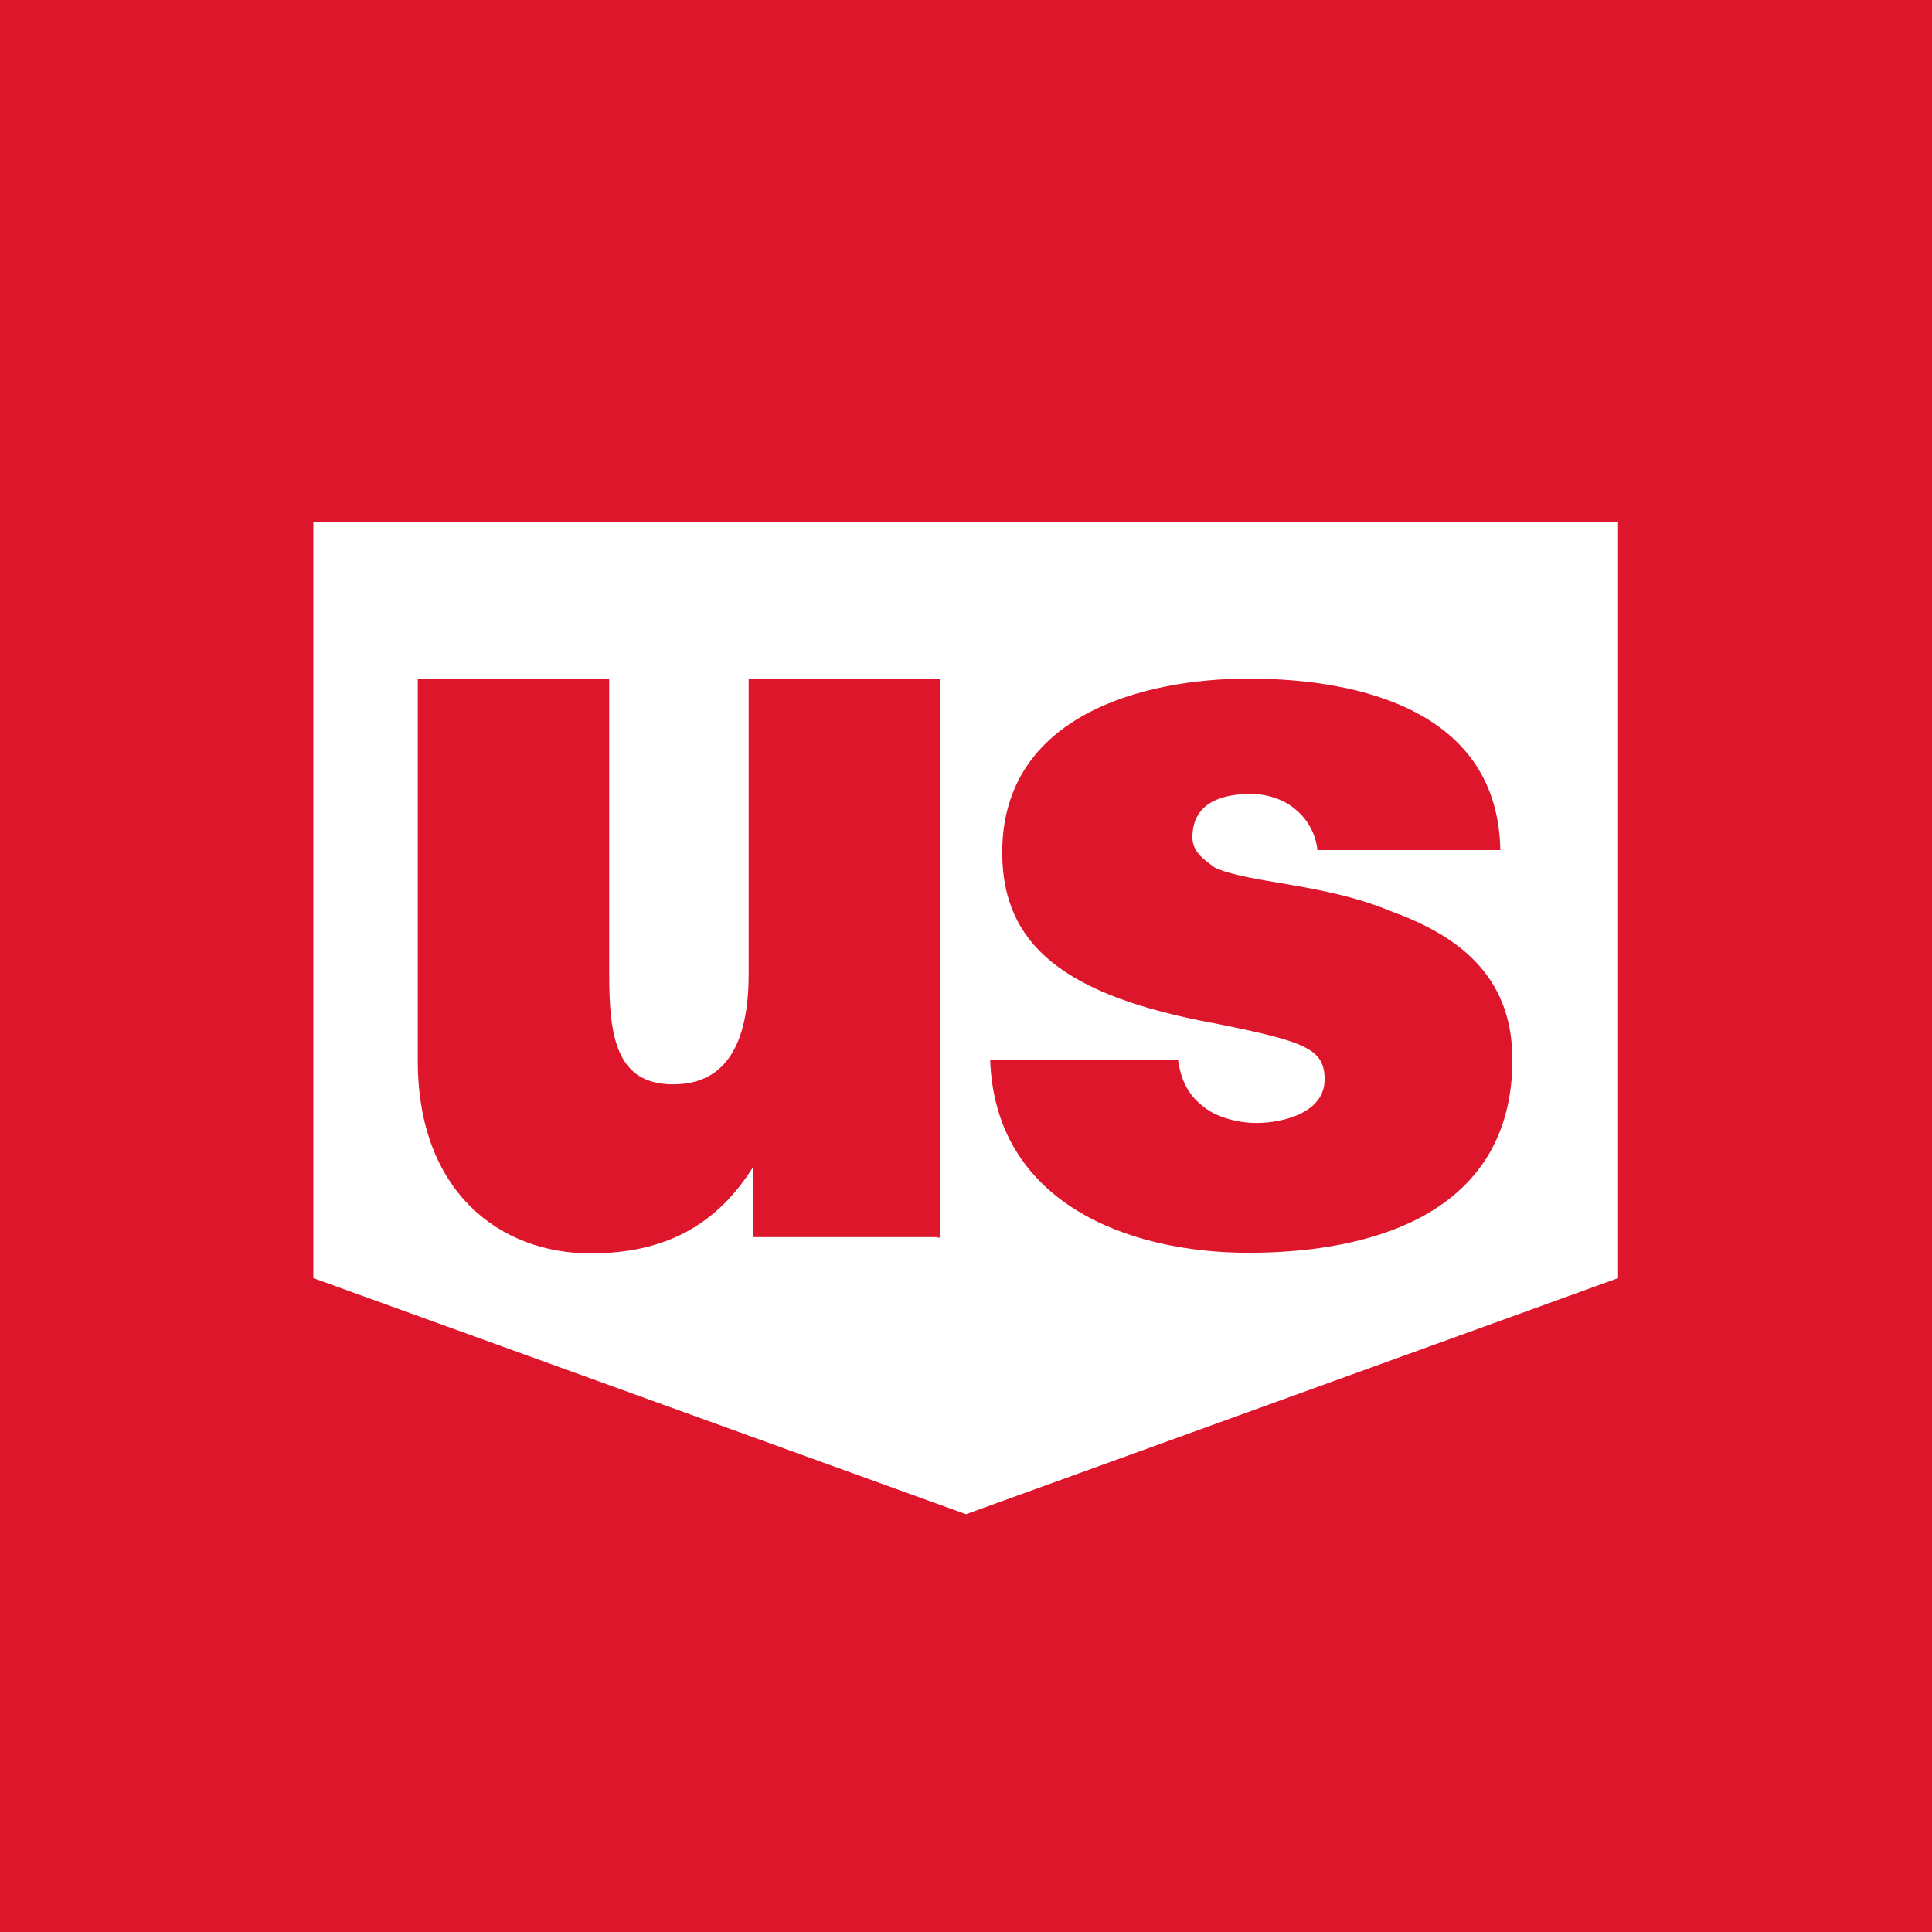 <svg width="32" height="32" viewBox="0 0 32 32" fill="none" xmlns="http://www.w3.org/2000/svg">
<rect x="0" y="0" width="32" height="32" fill="#333333" stroke="none"/>
<g clip-path="url(#clip0_169_4193)">
<path fill-rule="evenodd" clip-rule="evenodd" d="M0 0H32V32H0V0Z" fill="#DE162B"/>
<path fill-rule="evenodd" clip-rule="evenodd" d="M5.19 21.17V8.65H26.8V21.17L16 25.08L5.19 21.17ZM21.45 13.4C21.554 13.483 21.64 13.586 21.703 13.703C21.767 13.819 21.807 13.948 21.82 14.08H24.85C24.81 11.79 22.55 11.24 20.68 11.24C18.95 11.24 16.6 11.84 16.6 14.12C16.6 15.64 17.61 16.49 20.12 16.95C21.62 17.25 21.94 17.37 21.94 17.88C21.94 18.43 21.25 18.6 20.81 18.6C20.44 18.6 20.11 18.47 19.96 18.35C19.67 18.14 19.56 17.88 19.51 17.55H16.4C16.48 19.91 18.66 20.75 20.68 20.75C22.83 20.75 25.05 20.04 25.05 17.55C25.05 16.11 24.08 15.47 23.03 15.09C21.93 14.63 20.68 14.63 20.12 14.37C19.96 14.25 19.75 14.12 19.75 13.87C19.75 13.27 20.28 13.15 20.72 13.15C20.97 13.15 21.25 13.23 21.45 13.4ZM15.53 20.5H15.57V11.24H12.4V16.14C12.4 17.7 11.7 17.96 11.15 17.96C10.21 17.96 10.09 17.18 10.09 16.13V11.24H6.92V17.57C6.92 19.75 8.29 20.76 9.78 20.76C11.03 20.76 11.88 20.28 12.48 19.32V20.49H15.53V20.5Z" fill="white"/>
</g>
<defs>
<clipPath id="clip0_169_4193">
<rect width="32" height="32" fill="white"/>
</clipPath>
</defs>
</svg>
